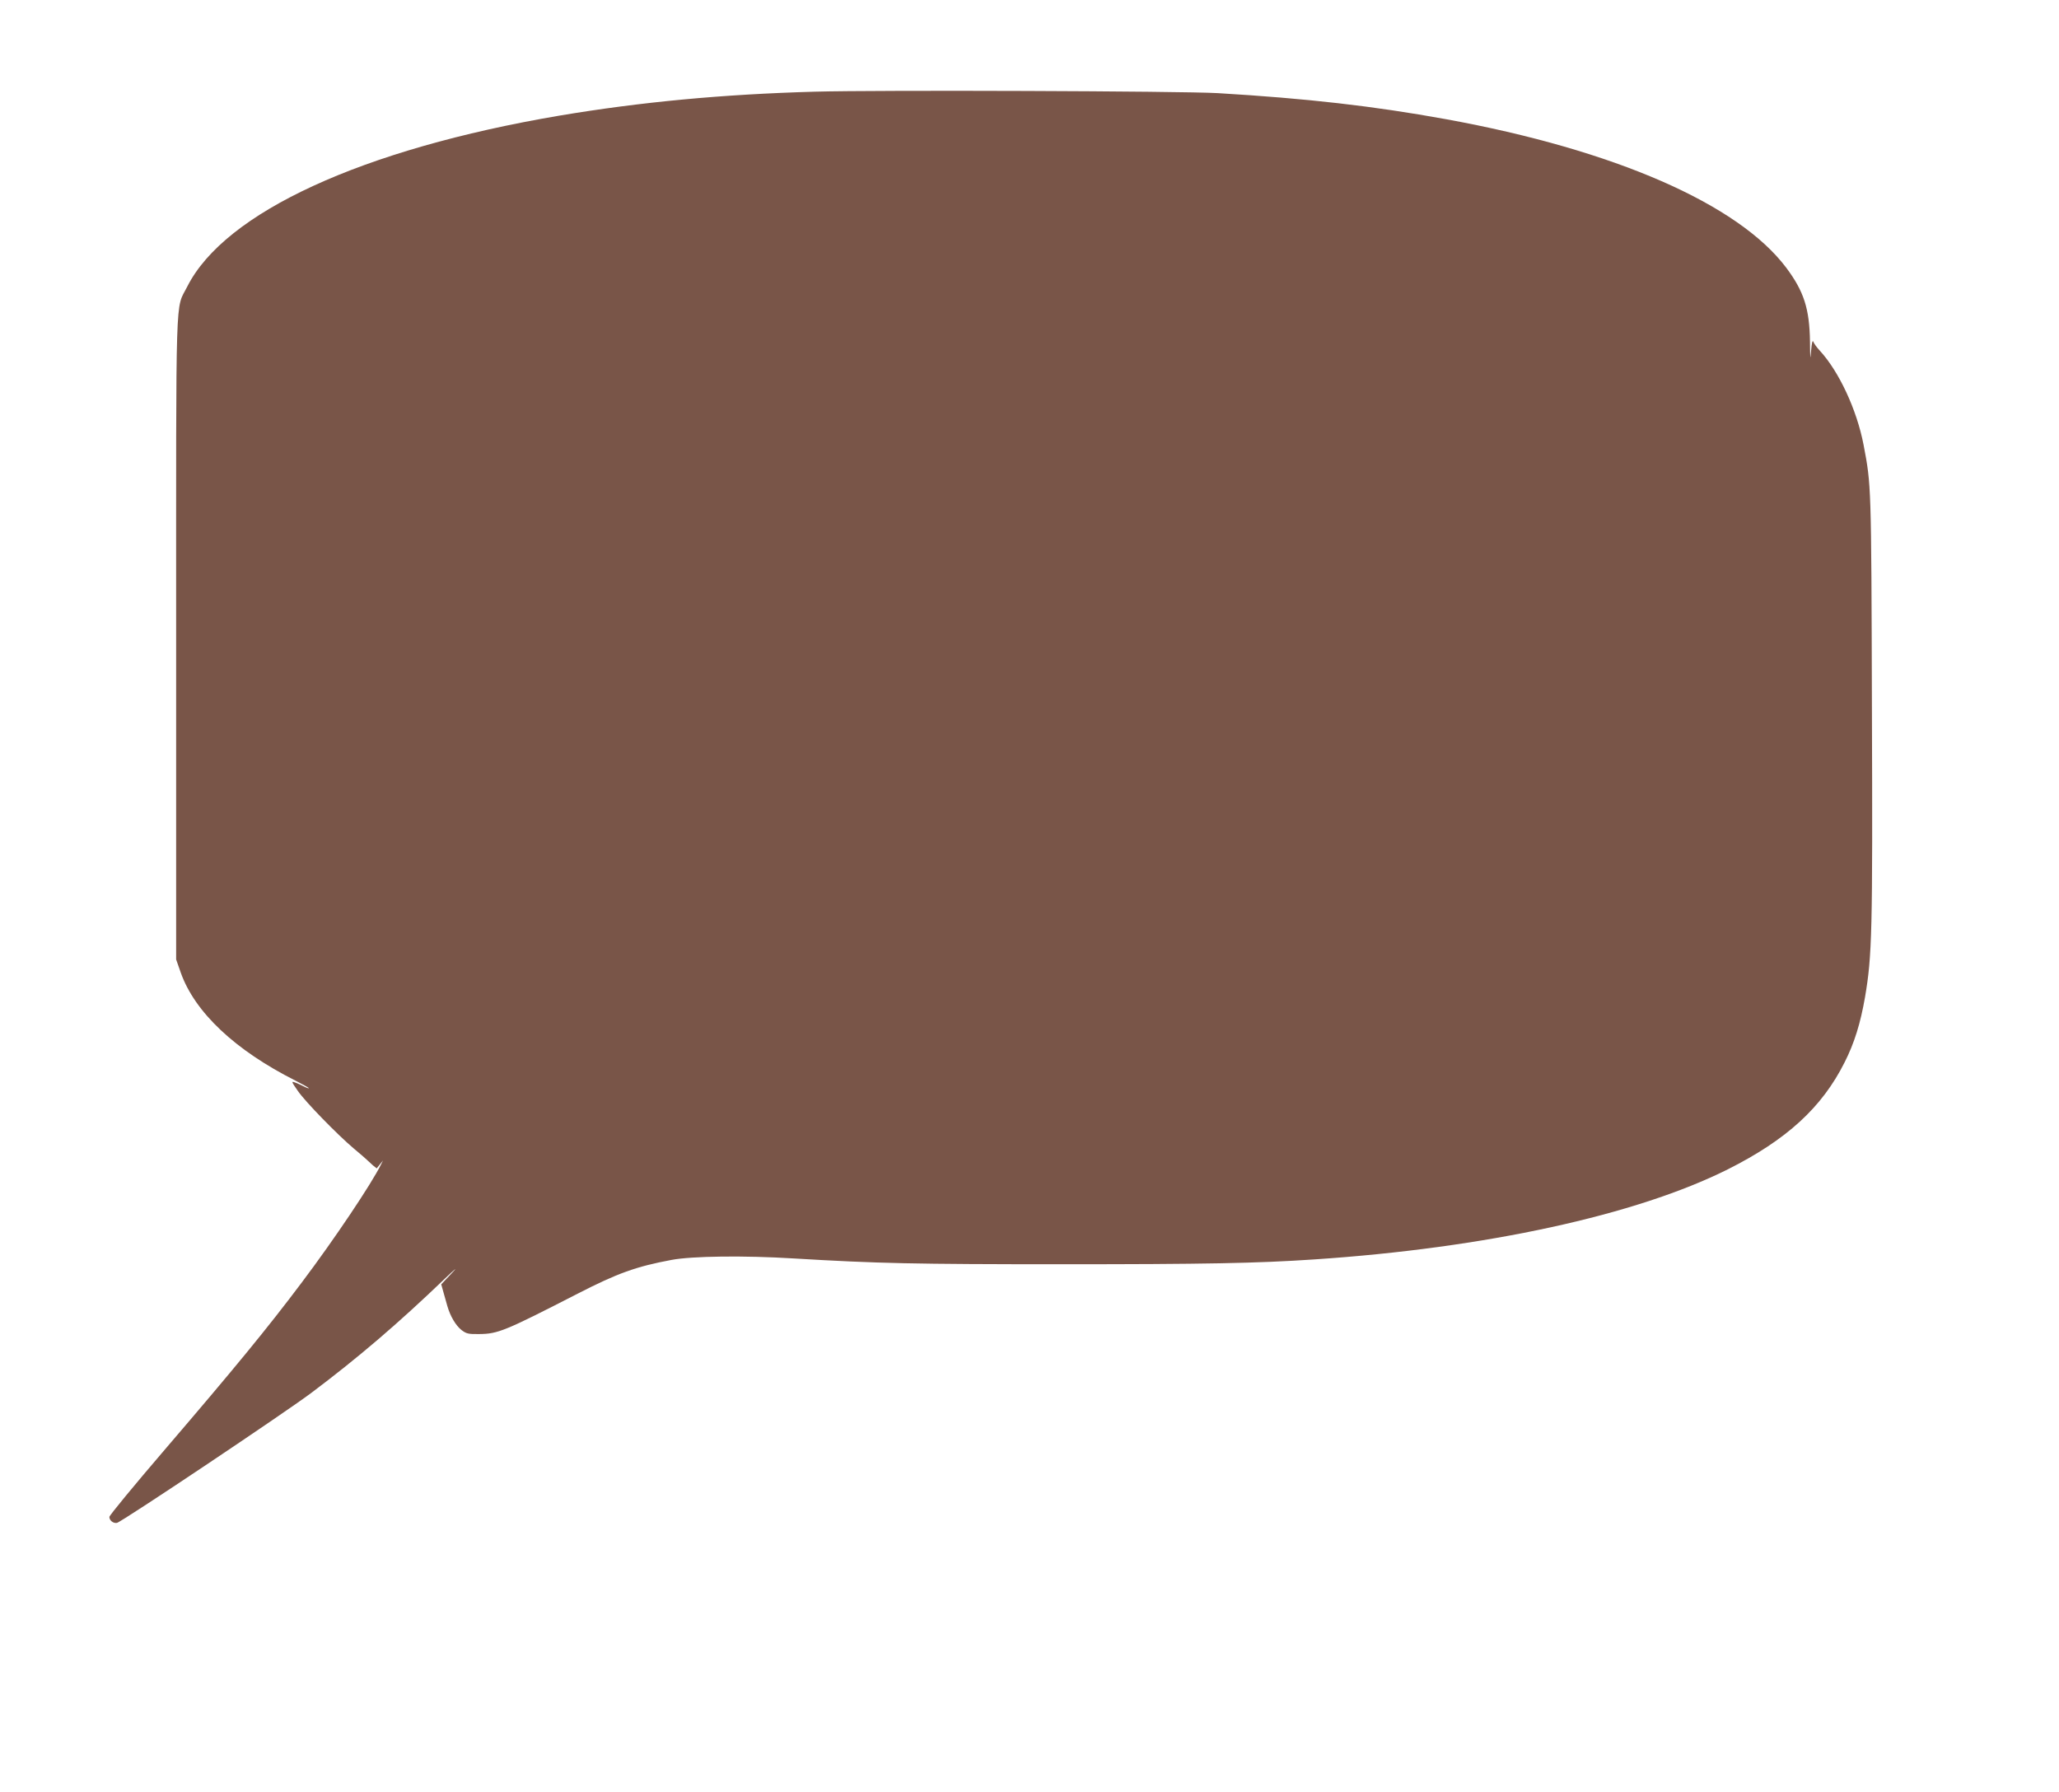 <?xml version="1.0" standalone="no"?>
<!DOCTYPE svg PUBLIC "-//W3C//DTD SVG 20010904//EN"
 "http://www.w3.org/TR/2001/REC-SVG-20010904/DTD/svg10.dtd">
<svg version="1.0" xmlns="http://www.w3.org/2000/svg"
 width="1280pt" height="1114pt" viewBox="0 0 1280 1114"
 preserveAspectRatio="xMidYMid meet">
<g transform="translate(0,1114) scale(0.1,-0.1)"
fill="#795548" stroke="none">
<path d="M5065 10570 c-573 -16 -1082 -64 -1588 -149 -1225 -208 -2080 -601
-2313 -1063 -75 -149 -69 37 -69 -2188 l0 -1995 28 -80 c87 -248 339 -485 715
-674 45 -23 82 -44 82 -46 0 -3 -13 1 -30 10 -16 8 -41 20 -56 25 -24 9 -23 6
18 -53 47 -68 246 -272 348 -358 36 -30 72 -61 80 -69 8 -8 26 -24 38 -35 l24
-19 19 24 20 25 -12 -24 c-60 -122 -293 -469 -492 -733 -213 -284 -421 -537
-847 -1034 -192 -224 -350 -415 -350 -425 0 -22 24 -41 47 -37 28 5 1040 682
1208 808 290 218 536 428 830 710 67 64 84 77 44 35 l-66 -70 14 -50 c8 -27
19 -66 24 -85 18 -63 53 -122 88 -149 30 -23 43 -26 110 -25 116 1 158 18 612
251 247 127 364 169 584 210 127 24 452 28 760 9 520 -31 747 -36 1670 -36
882 0 1210 6 1565 30 1064 71 2001 275 2571 560 366 184 585 384 726 665 61
120 99 244 127 405 44 259 48 399 43 1805 -4 1389 -4 1377 -52 1630 -42 218
-153 456 -272 585 -18 19 -36 44 -40 55 -5 13 -10 -5 -14 -55 -5 -64 -6 -56
-7 56 -3 205 -38 313 -148 460 -298 396 -1067 732 -2115 923 -451 82 -865 129
-1419 162 -228 13 -2107 20 -2505 9z"/>
</g>
</svg>
